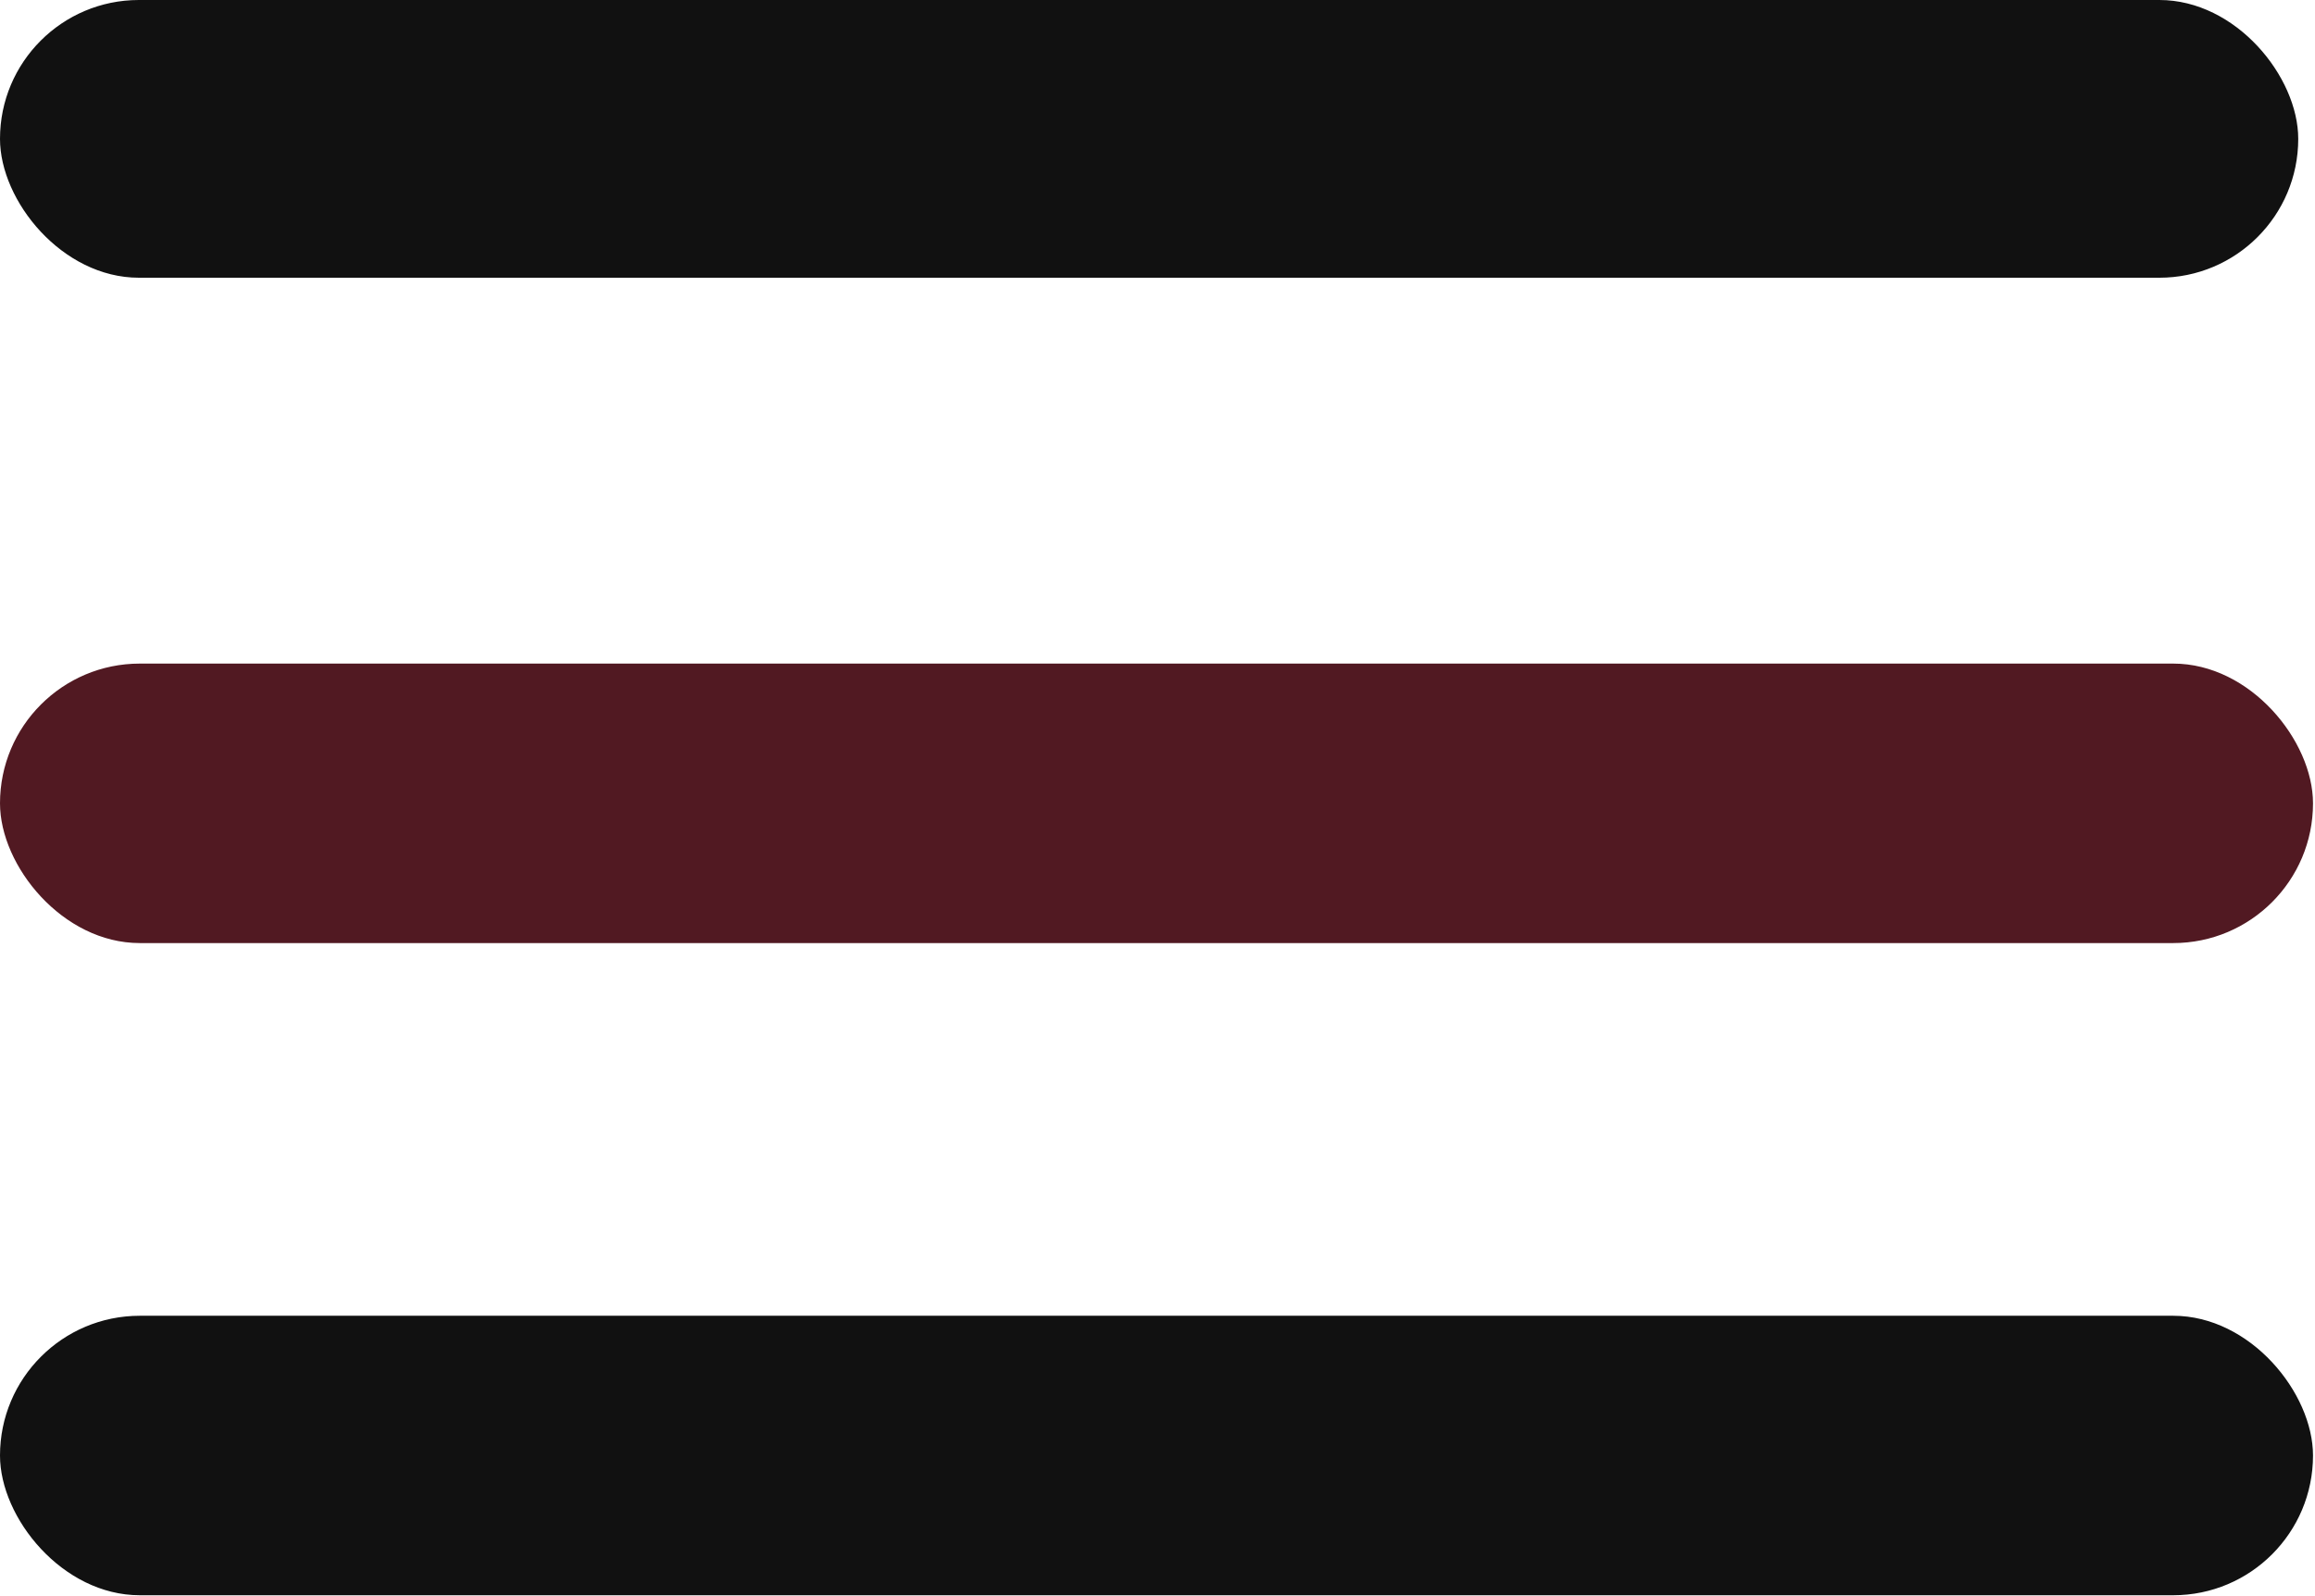 <svg width="29" height="20" viewBox="0 0 29 20" fill="none" xmlns="http://www.w3.org/2000/svg">
<rect width="28.79" height="3.48" rx="1.74" fill="black" fill-opacity="0.933"/>
<rect y="8.315" width="28.975" height="3.502" rx="1.751" fill="#511922"/>
<rect y="16.487" width="28.975" height="3.502" rx="1.751" fill="black" fill-opacity="0.933"/>
</svg>

